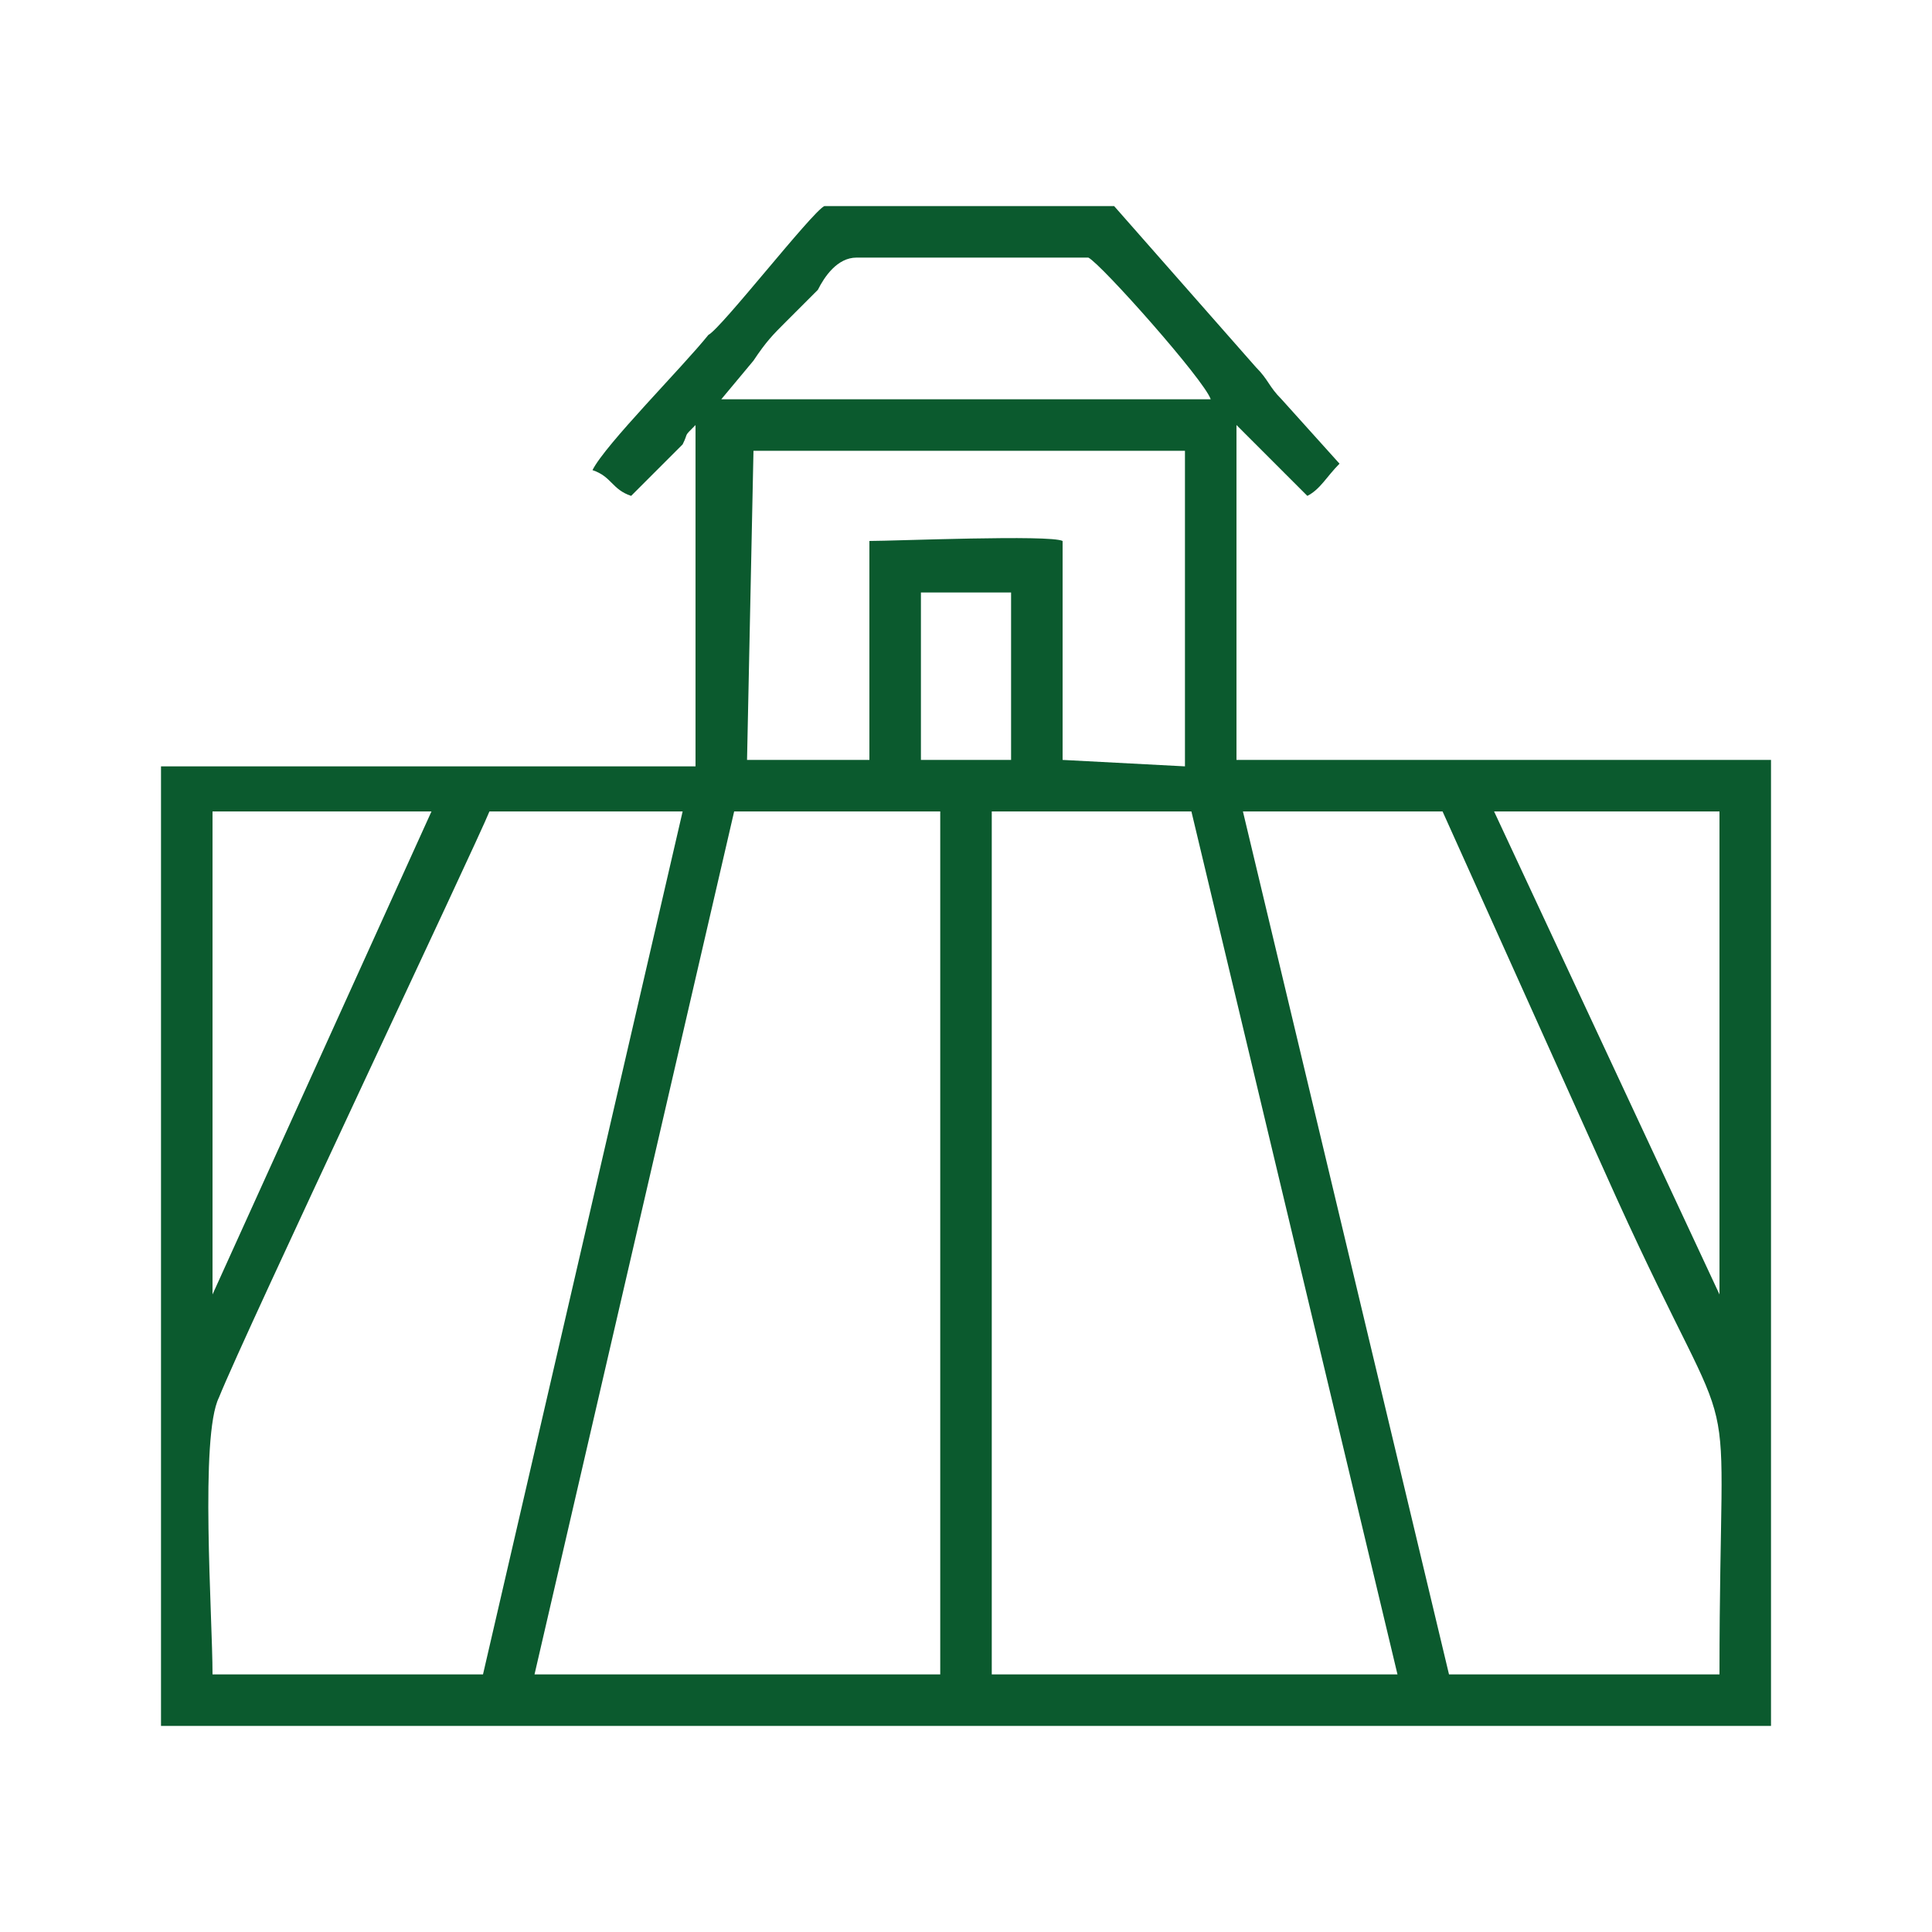 <?xml version="1.0" encoding="UTF-8"?>
<!DOCTYPE svg PUBLIC "-//W3C//DTD SVG 1.1//EN" "http://www.w3.org/Graphics/SVG/1.1/DTD/svg11.dtd">
<!-- Creator: CorelDRAW X8 -->
<svg xmlns="http://www.w3.org/2000/svg" xml:space="preserve" width="300px" height="300px" version="1.1" style="shape-rendering:geometricPrecision; text-rendering:geometricPrecision; image-rendering:optimizeQuality; fill-rule:evenodd; clip-rule:evenodd"
viewBox="0 0 300 300"
 xmlns:xlink="http://www.w3.org/1999/xlink">
 <defs>
  <style type="text/css">
   <![CDATA[
    .fil0 {fill:#0B5A2E}
   ]]>
  </style>
 </defs>
 <g id="Layer_x0020_1">
  <path class="fil0" d="M83 260l63 0 0 -134 -32 0 -31 134zm109 -194l11 11c2,-1 3,-3 5,-5l-9 -10c-2,-2 -2,-3 -4,-5l-22 -25 -45 0c-2,1 -16,19 -18,20 -4,5 -16,17 -18,21 3,1 3,3 6,4l8 -8c1,-2 0,-1 2,-3l0 53 -83 0 0 149 250 0 0 -150 -83 0 0 -52zm-49 52l14 0 0 -26 -14 0 0 26zm-31 -56l76 0c-1,-3 -17,-21 -19,-22l-36 0c-3,0 -5,3 -6,5 -2,2 -3,3 -5,5 -2,2 -3,3 -5,6l-5 6zm-45 64l-34 0 0 75 34 -75zm165 0l35 75 0 -75 -35 0zm-116 -8l19 0 0 -34c4,0 28,-1 30,0l0 34 19 1 0 -49 -67 0 -1 48zm-10 8l-30 0c-2,5 -38,81 -42,91 -3,6 -1,34 -1,43l42 0 31 -134zm145 60l-27 -60 -31 0 32 134 42 0c0,-52 4,-30 -16,-74zm-97 74l63 0 -32 -134 -31 0 0 134z"/>
 </g>
</svg>
